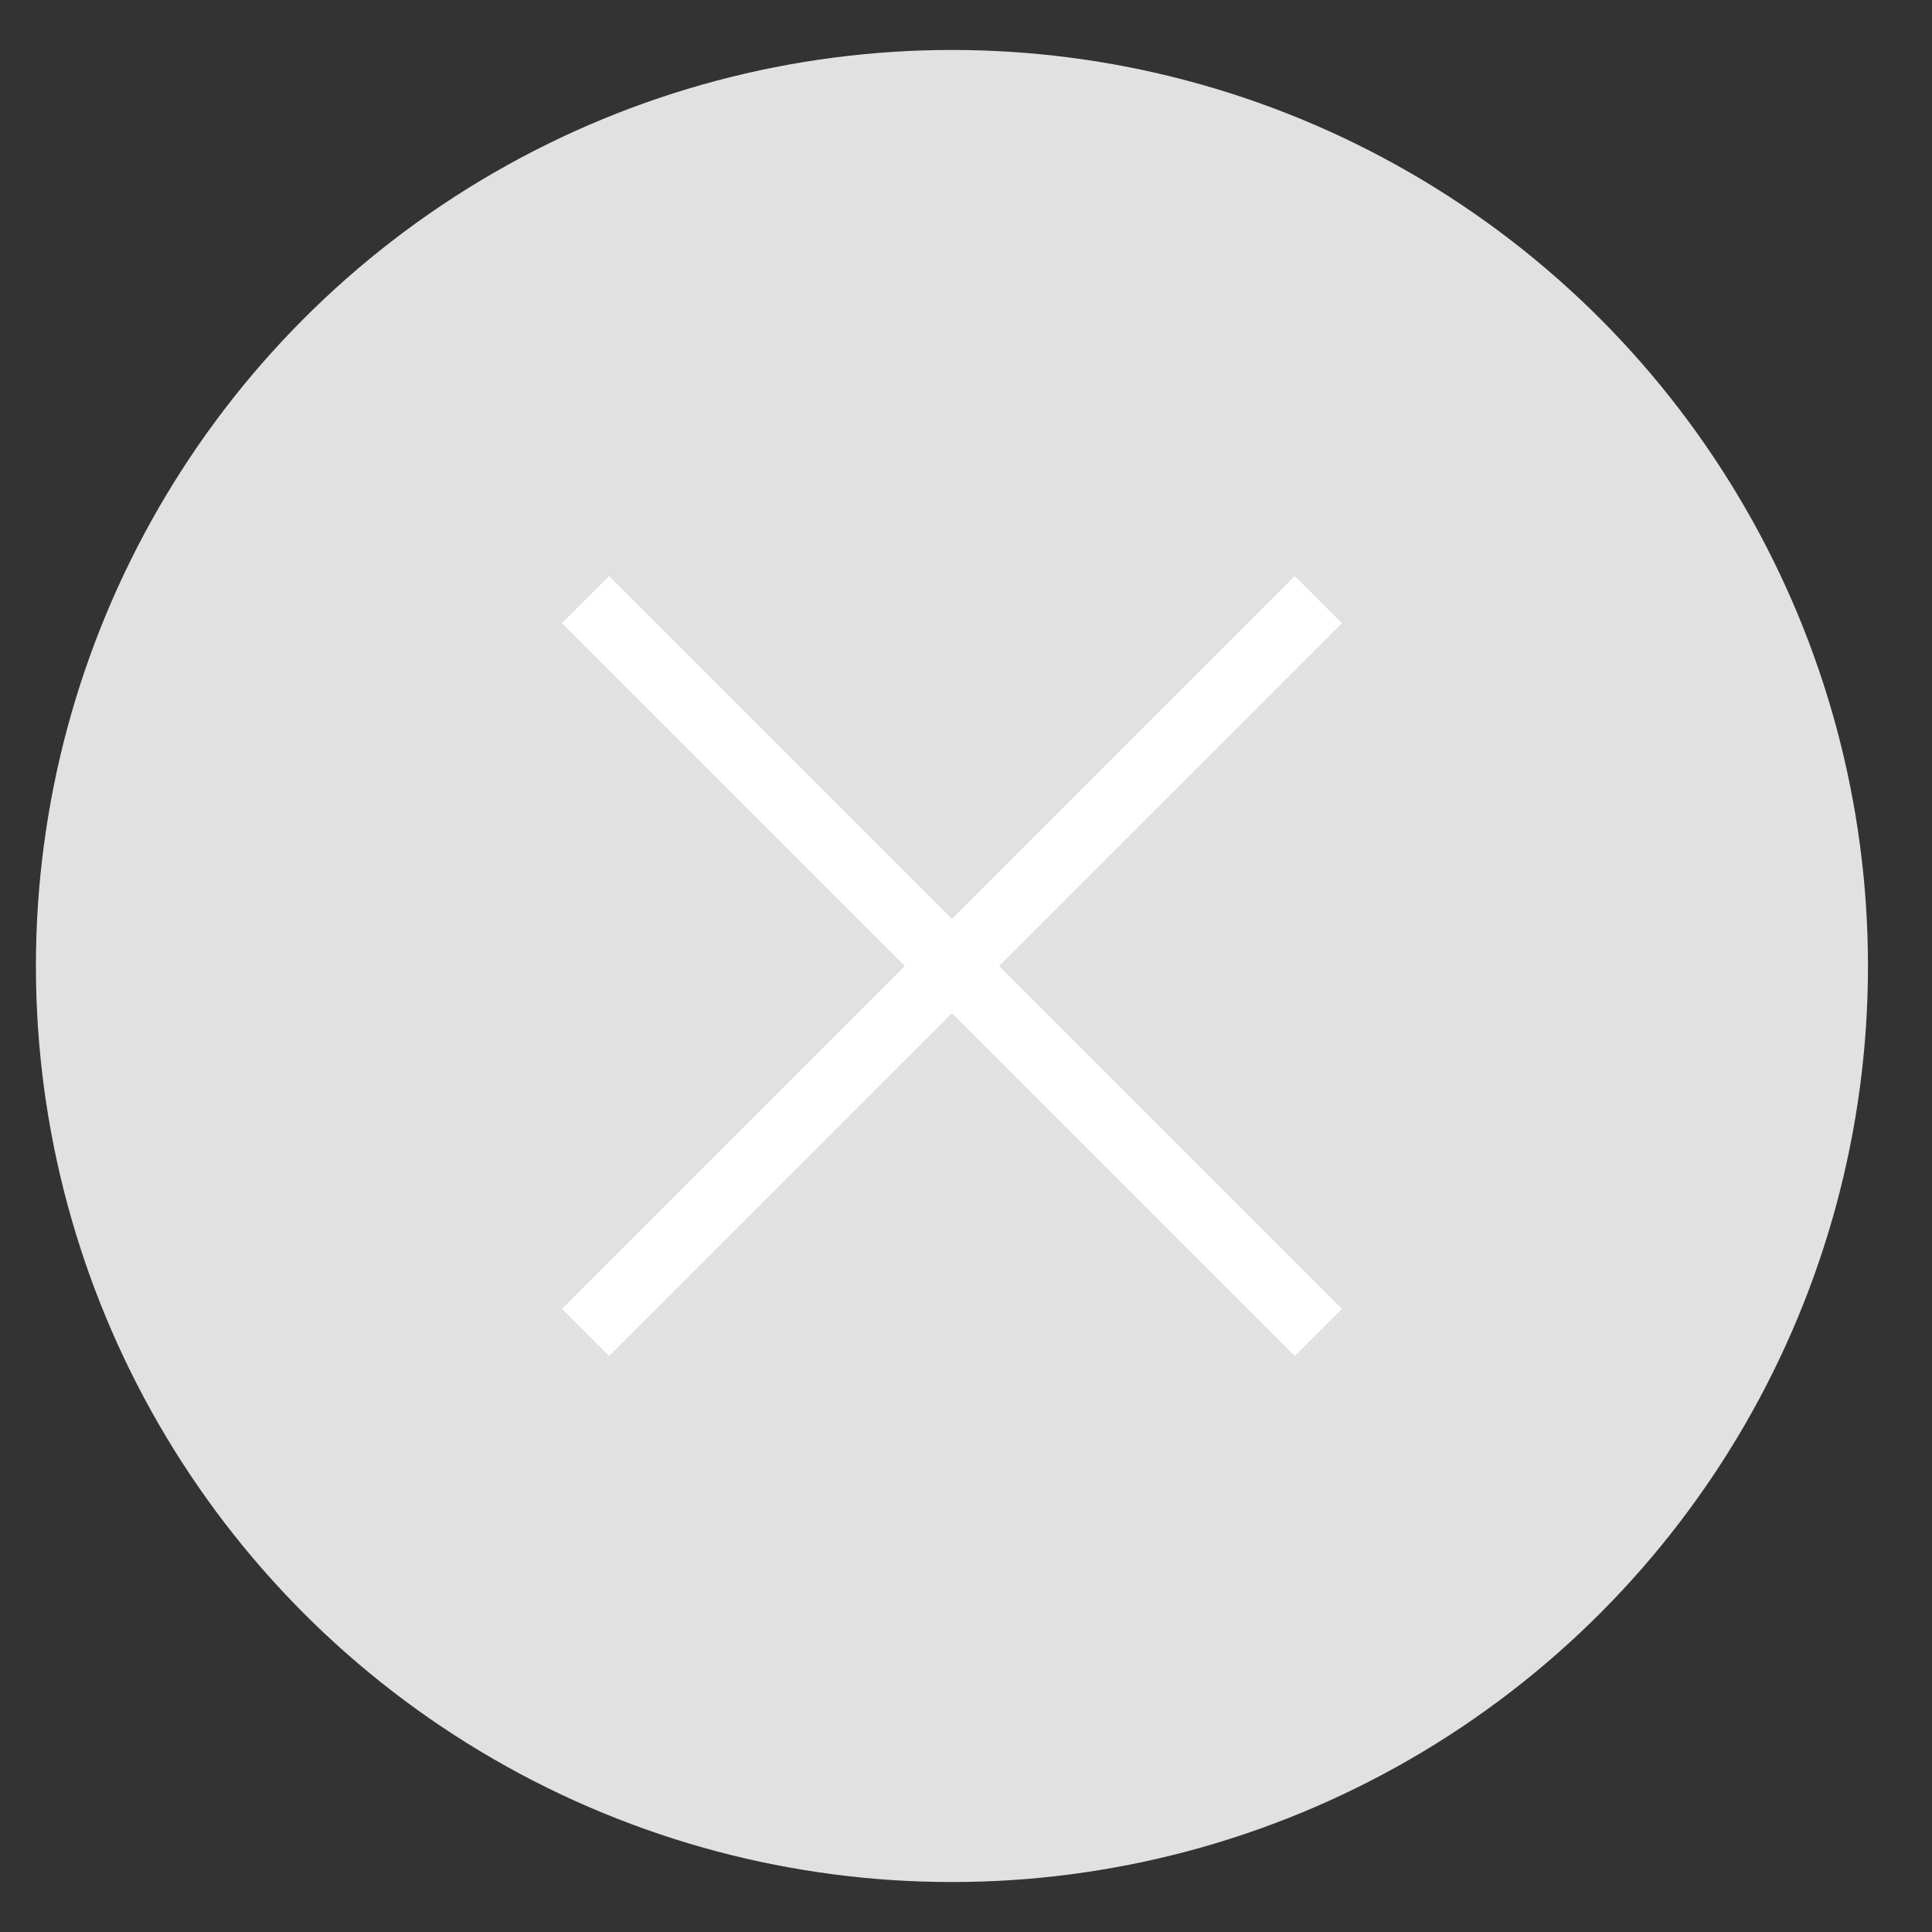<?xml version="1.0" encoding="UTF-8"?> <svg xmlns="http://www.w3.org/2000/svg" xmlns:xlink="http://www.w3.org/1999/xlink" width="29px" height="29px" viewBox="0 0 29 29"><rect x="0" y="0" width="29" height="29" fill="#333333" stroke="none"/> <!-- Generator: Sketch 64 (93537) - https://sketch.com --> <title>close</title> <desc>Created with Sketch.</desc> <g id="Макеты" stroke="none" stroke-width="1" fill="none" fill-rule="evenodd"> <g id="Desktop-1200" transform="translate(-829, -5299)"> <g id="Group-2" transform="translate(-20, 4286)"> <g id="Group-11-Copy" transform="translate(140, 1000)"> <g id="close" transform="translate(709.539, 13.75)"> <circle id="Oval" fill="#E1E1E1" cx="13.75" cy="13.75" r="13.75"></circle> <path d="M8.25,8.25 L19.25,19.25 M19.25,8.25 L8.25,19.25" id="Combined-Shape" stroke="#FFFFFF"></path> </g> </g> </g> </g> </g> </svg> 